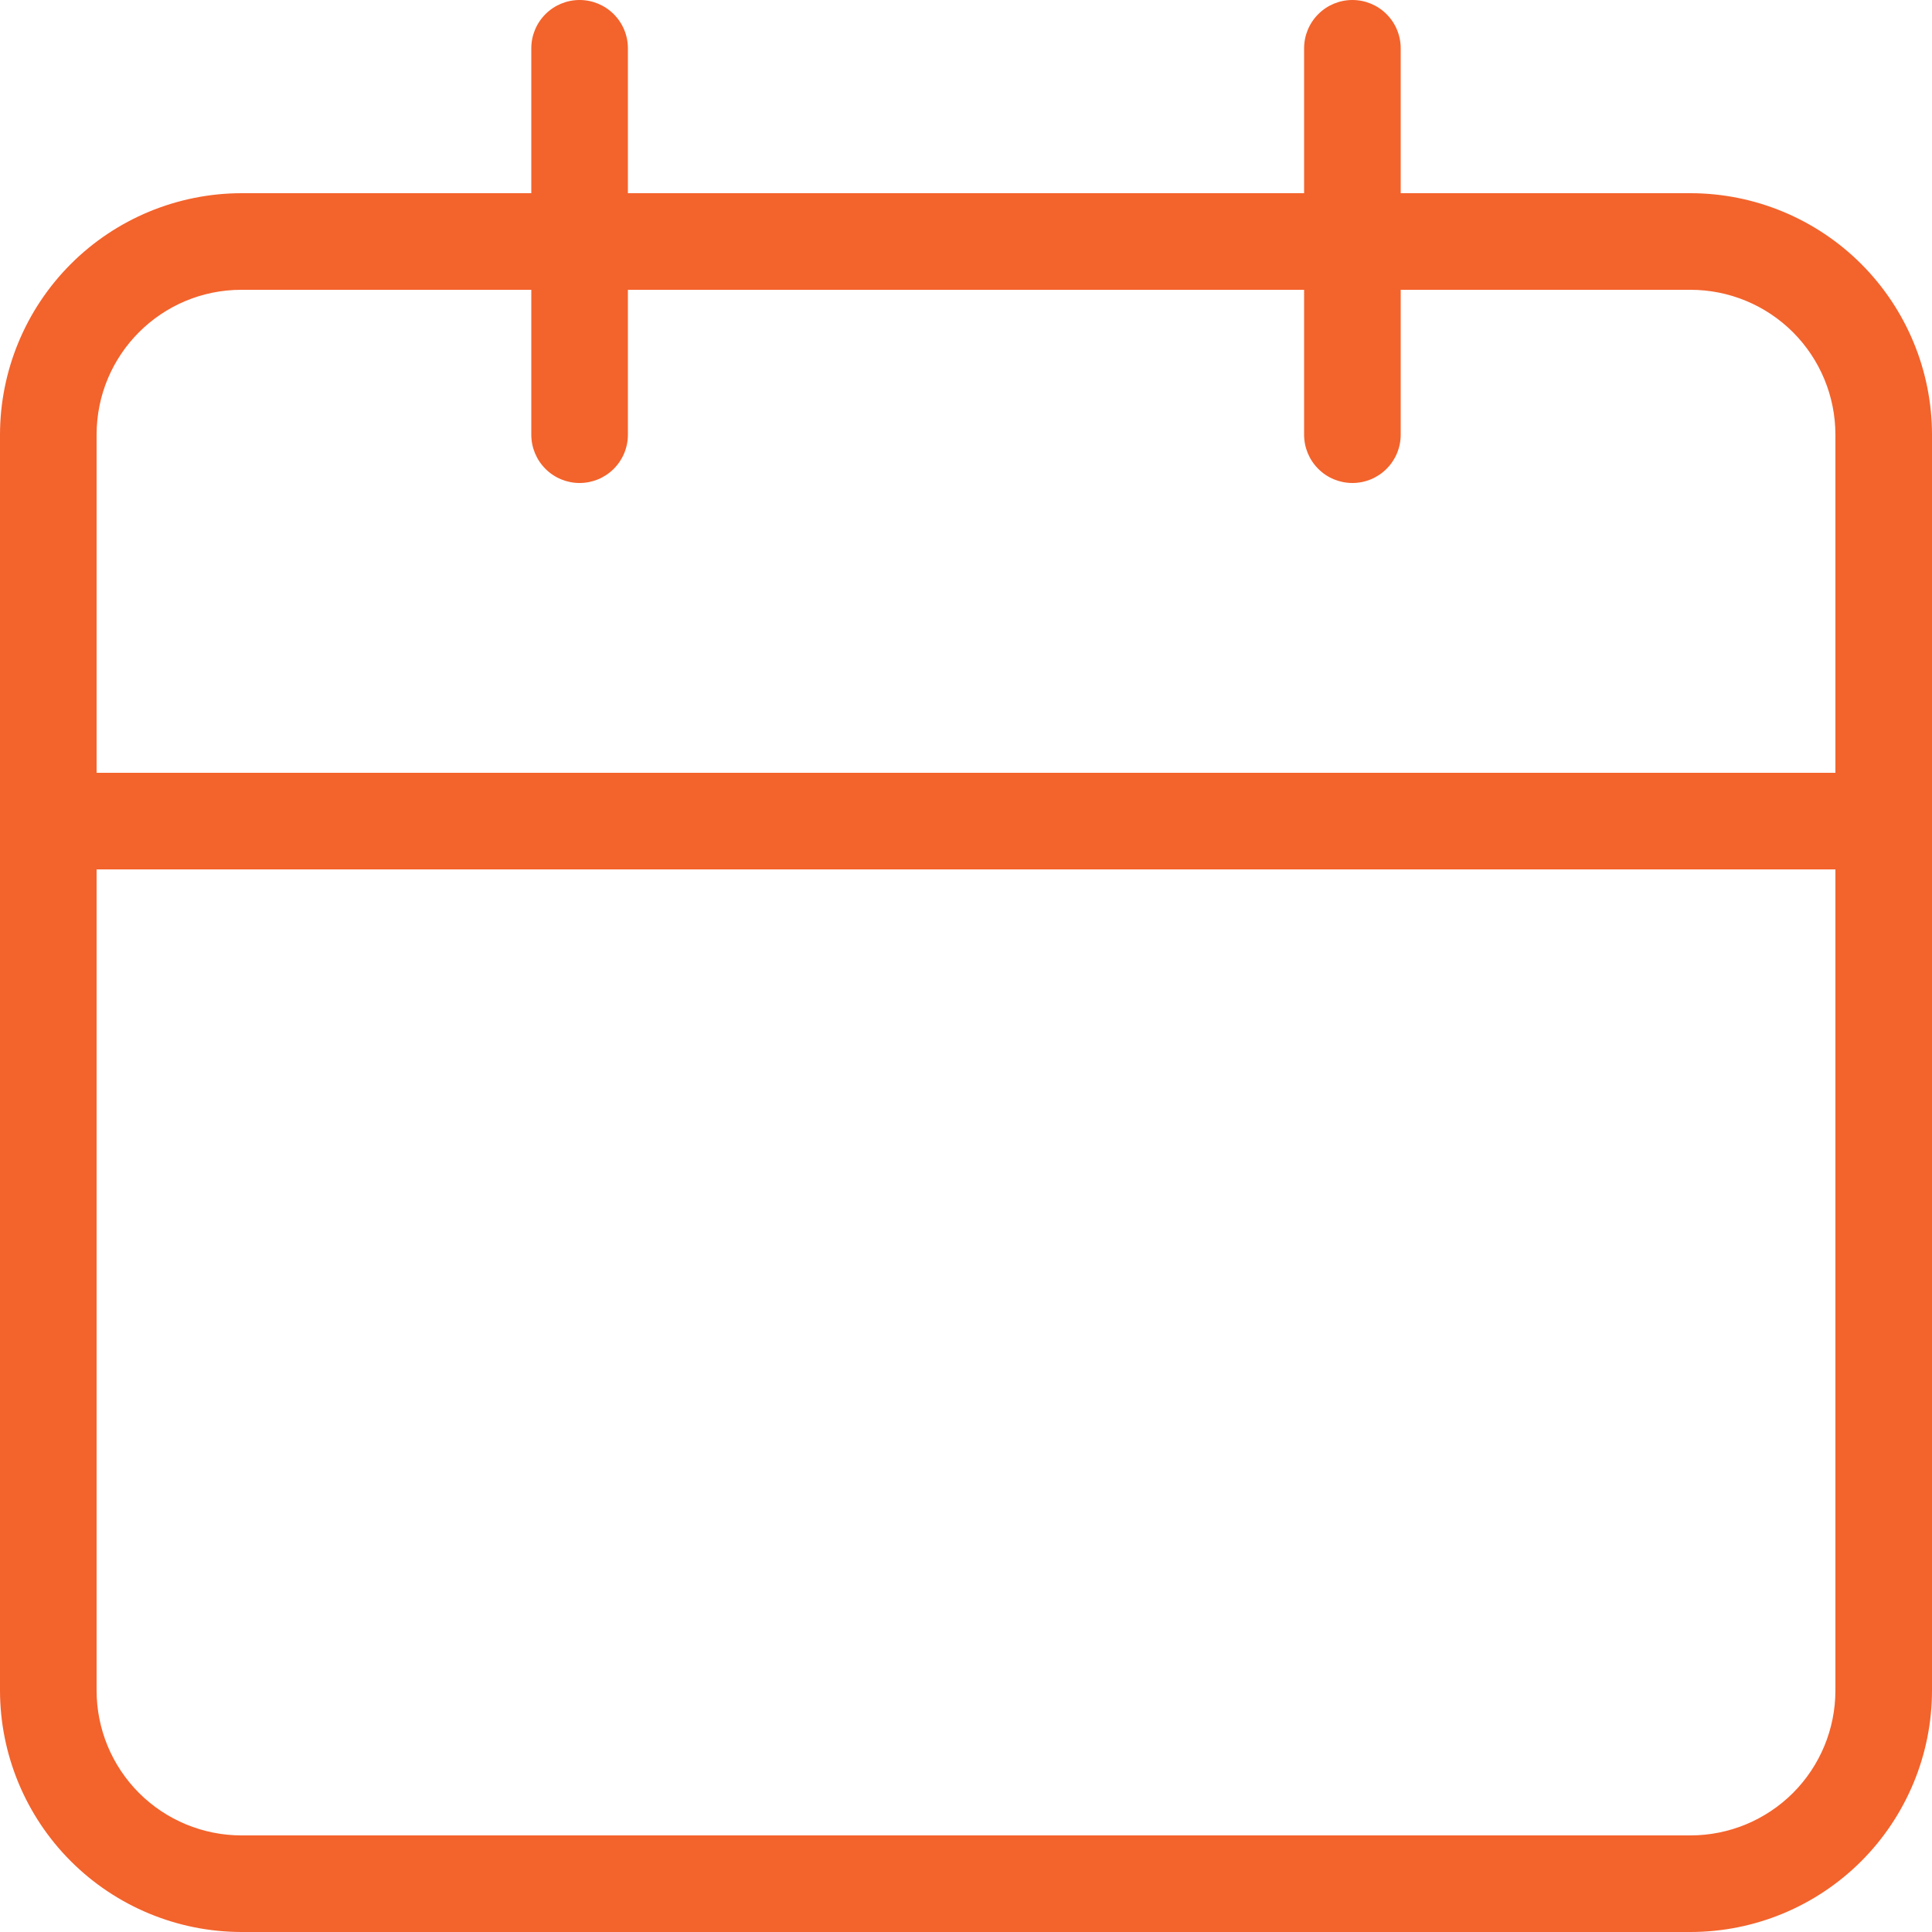 <svg width="49" height="49" viewBox="0 0 49 49" fill="none" xmlns="http://www.w3.org/2000/svg">
<path d="M42.875 4.9H35.525V1.225C35.525 0.9 35.396 0.589 35.166 0.359C34.937 0.129 34.625 0 34.3 0C33.975 0 33.663 0.129 33.434 0.359C33.204 0.589 33.075 0.9 33.075 1.225V4.9H15.925V1.225C15.925 0.9 15.796 0.589 15.566 0.359C15.336 0.129 15.025 0 14.7 0C14.375 0 14.063 0.129 13.834 0.359C13.604 0.589 13.475 0.9 13.475 1.225V4.9H6.125C4.501 4.902 2.944 5.548 1.796 6.696C0.648 7.844 0.002 9.401 0 11.025V42.875C0.002 44.499 0.648 46.056 1.796 47.204C2.944 48.352 4.501 48.998 6.125 49H42.875C44.499 48.999 46.056 48.353 47.205 47.205C48.353 46.056 48.999 44.499 49 42.875V11.025C48.999 9.401 48.353 7.844 47.205 6.695C46.056 5.547 44.499 4.901 42.875 4.9ZM46.55 42.875C46.55 43.85 46.163 44.784 45.474 45.474C44.784 46.163 43.85 46.55 42.875 46.55H6.125C5.15 46.55 4.216 46.163 3.526 45.474C2.837 44.784 2.45 43.85 2.45 42.875V22.05H46.55V42.875ZM46.55 19.6H2.45V11.025C2.45 8.996 4.091 7.35 6.125 7.35H13.475V11.025C13.475 11.35 13.604 11.662 13.834 11.891C14.063 12.121 14.375 12.25 14.7 12.25C15.025 12.25 15.336 12.121 15.566 11.891C15.796 11.662 15.925 11.35 15.925 11.025V7.35H33.075V11.025C33.075 11.35 33.204 11.662 33.434 11.891C33.663 12.121 33.975 12.25 34.3 12.25C34.625 12.25 34.937 12.121 35.166 11.891C35.396 11.662 35.525 11.35 35.525 11.025V7.35H42.875C43.85 7.35 44.784 7.737 45.474 8.426C46.163 9.116 46.55 10.05 46.55 11.025V19.6Z" fill="#F3632C"/>
</svg>
